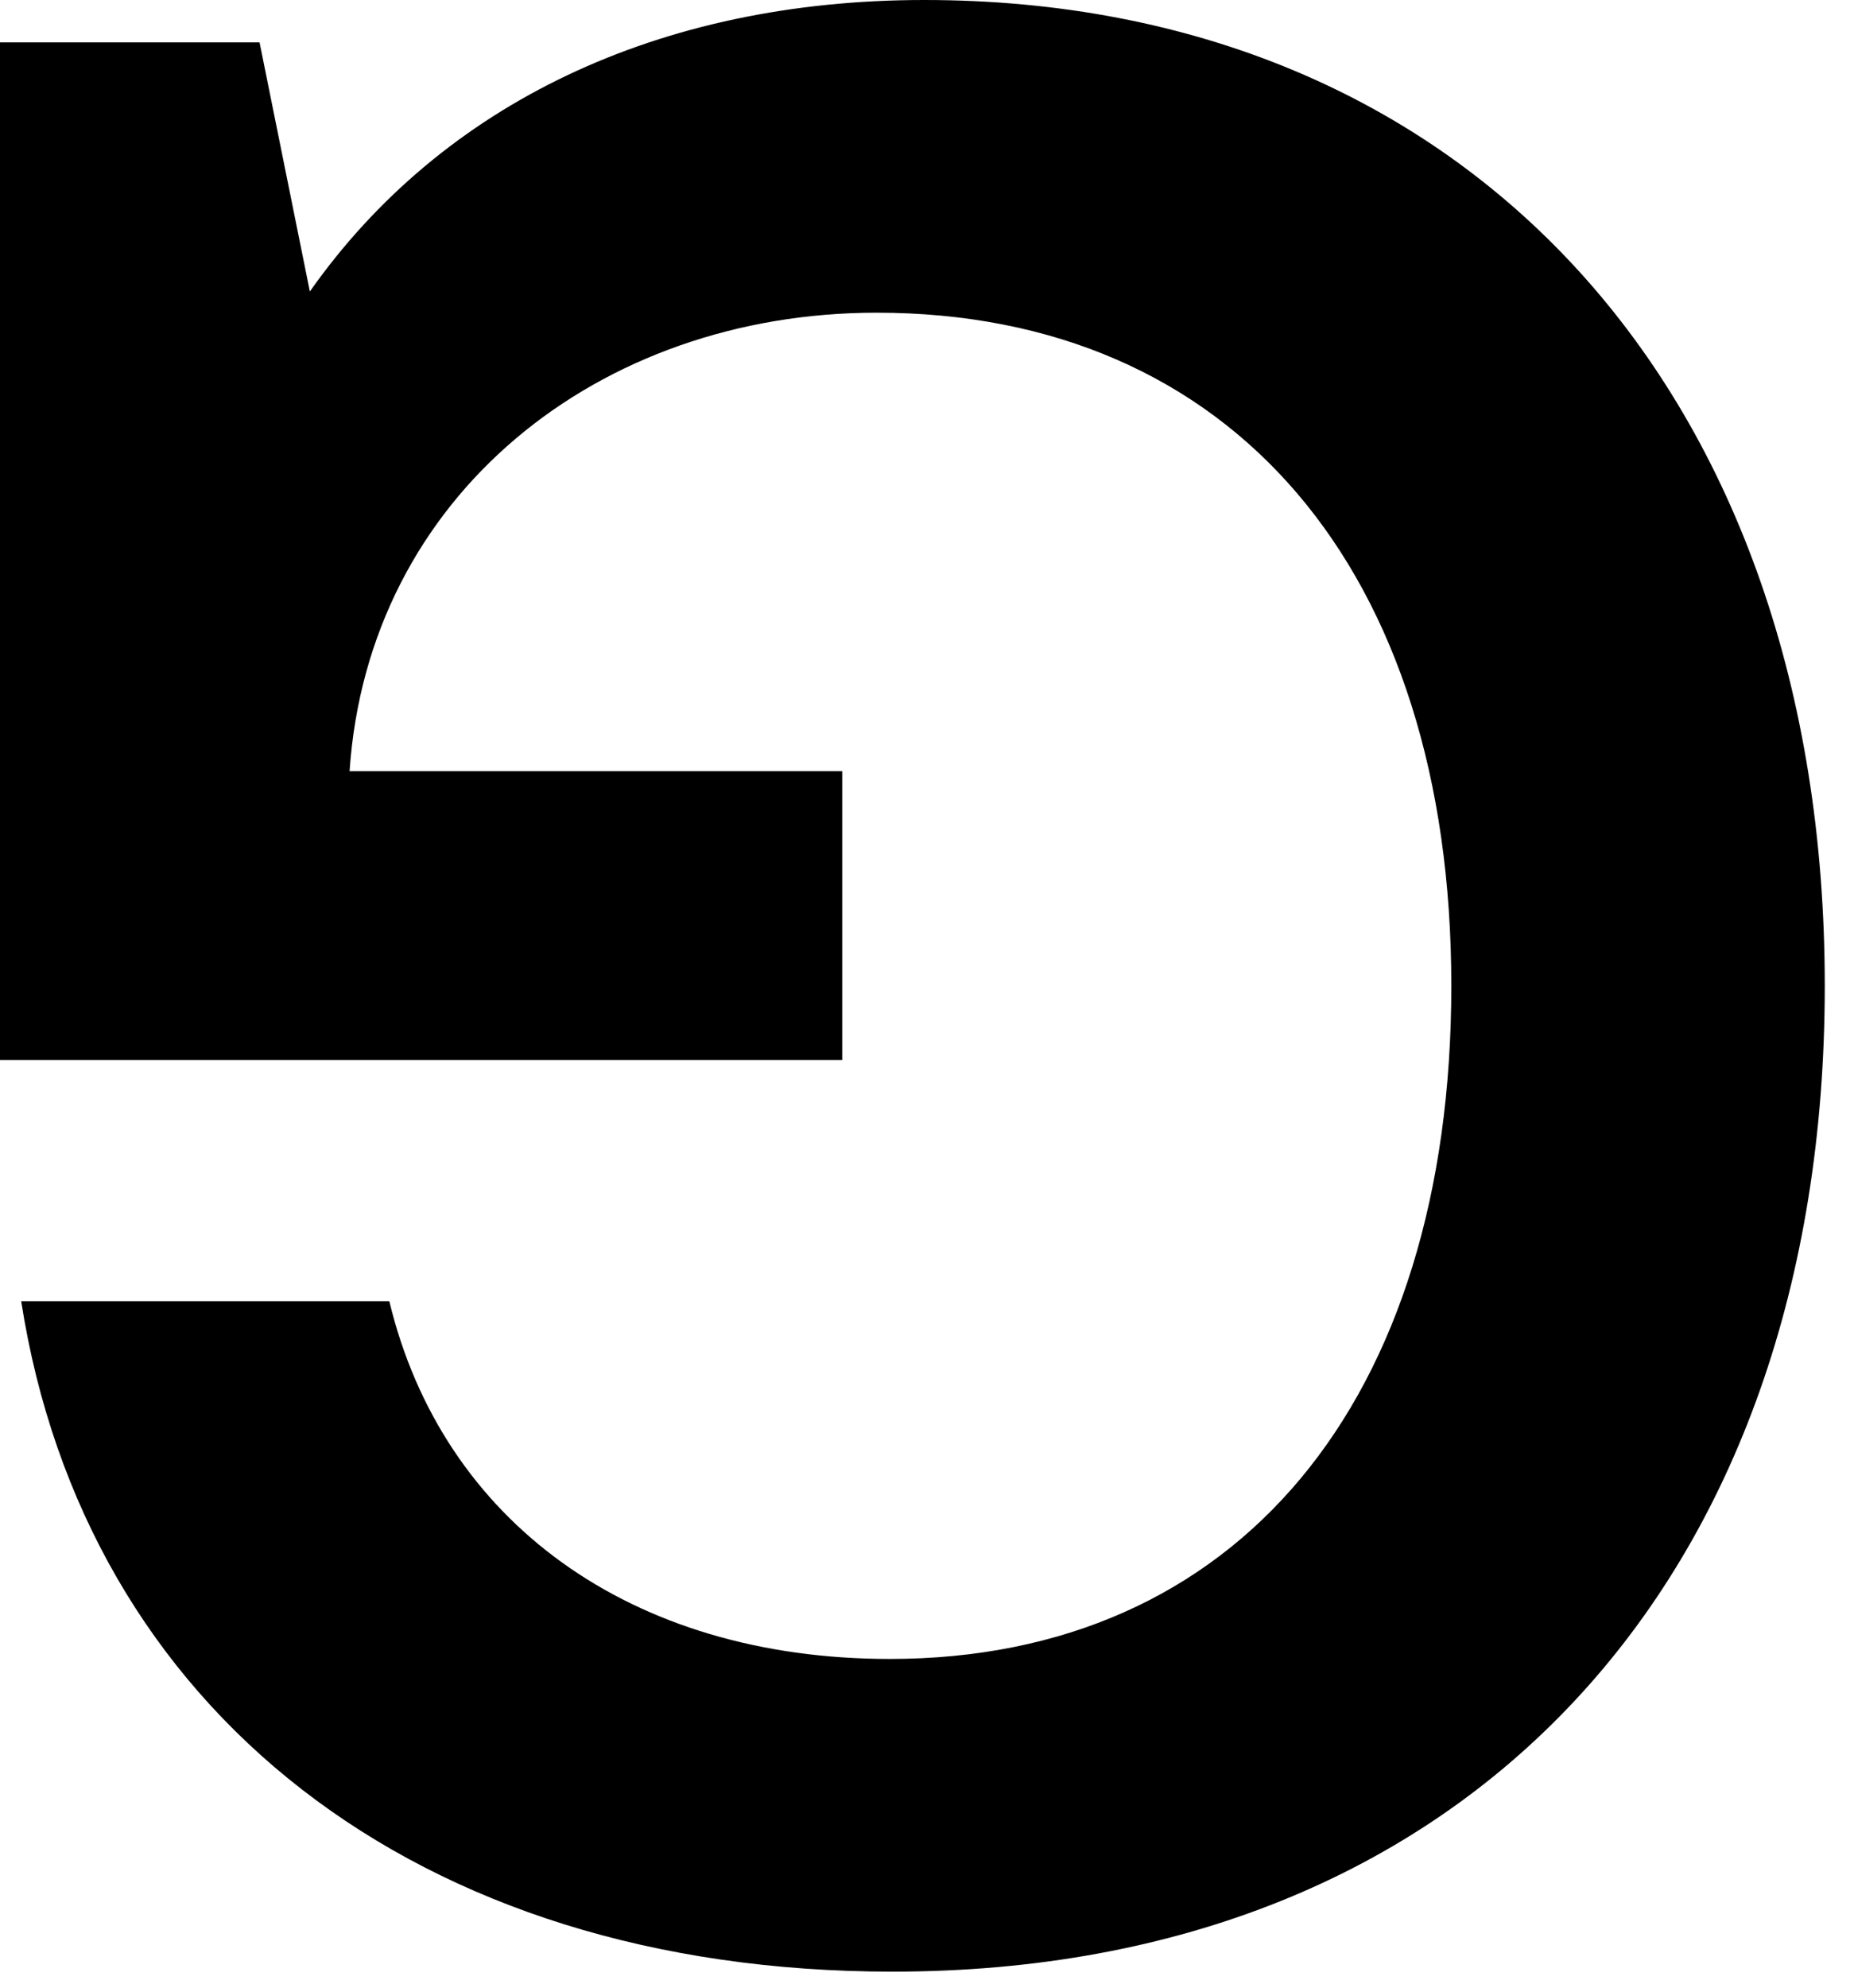<svg width="56" height="60" viewBox="0 0 56 60" fill="none" xmlns="http://www.w3.org/2000/svg">
<path id="Vector" d="M25.439 31.998V23.279H10.559C11.119 14.959 18.079 9.439 26.478 9.439C37.198 9.439 43.837 17.199 43.837 29.758C43.837 42.318 37.358 50.077 26.878 50.077C19.039 50.077 13.359 45.917 11.759 39.278H0.64C2.56 51.597 12.559 59.516 26.958 59.516C44.317 59.516 55.117 47.677 55.117 29.758C55.117 11.839 44.317 -1.66657e-06 27.918 0C19.919 8.33284e-07 13.359 3.12 9.359 8.799L7.84 1.28H0L2.50821e-06 31.998H25.439Z" fill="black"/>
</svg>
